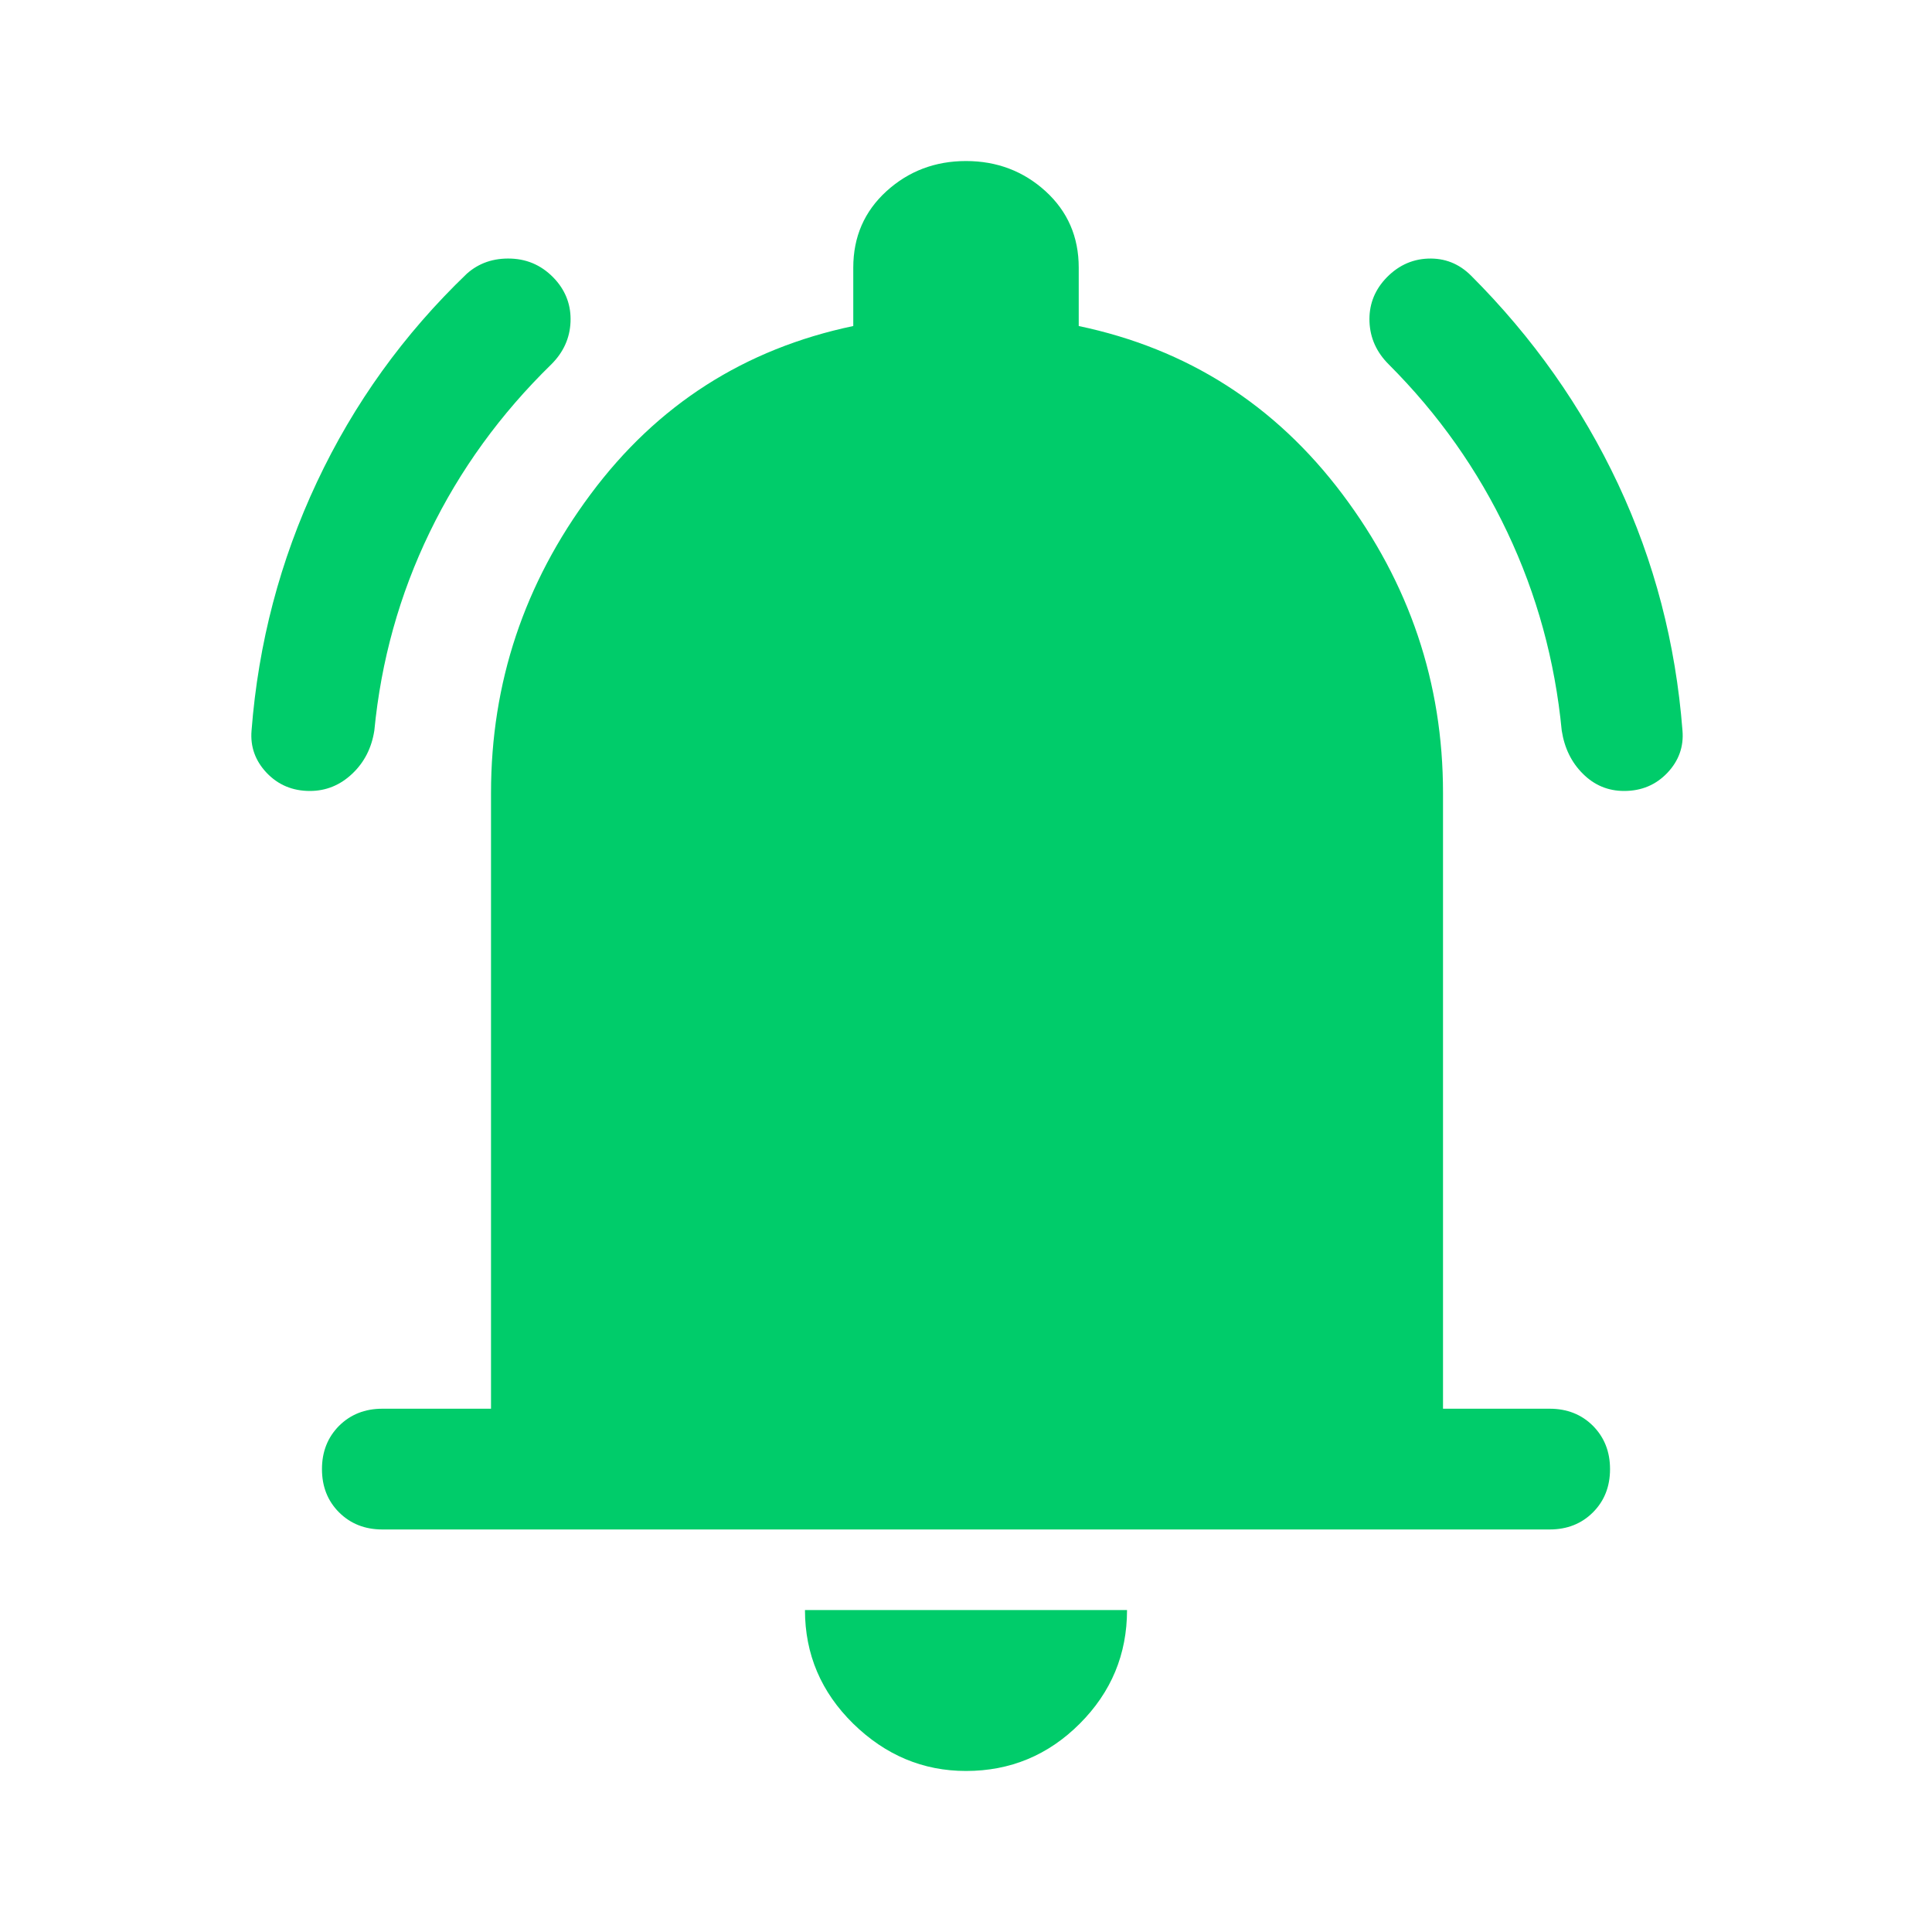 <svg width="20" height="20" viewBox="0 0 20 20" fill="none" xmlns="http://www.w3.org/2000/svg">
<g id="notifications_active_FILL1_wght400_GRAD0_opsz48 1">
<path id="Vector" d="M3.208 8.188C3.028 8.188 2.879 8.125 2.76 8C2.642 7.875 2.59 7.729 2.604 7.563C2.674 6.66 2.899 5.802 3.281 4.99C3.663 4.177 4.181 3.458 4.833 2.833C4.958 2.722 5.111 2.67 5.292 2.677C5.472 2.684 5.625 2.757 5.75 2.896C5.861 3.021 5.913 3.167 5.906 3.333C5.899 3.5 5.833 3.646 5.708 3.771C5.181 4.285 4.76 4.865 4.448 5.51C4.135 6.156 3.945 6.84 3.875 7.563C3.847 7.743 3.771 7.892 3.646 8.01C3.521 8.128 3.375 8.188 3.208 8.188ZM16.813 8.188C16.646 8.188 16.504 8.128 16.386 8.01C16.267 7.892 16.195 7.743 16.167 7.563C16.097 6.84 15.91 6.156 15.604 5.51C15.299 4.865 14.889 4.285 14.375 3.771C14.25 3.646 14.184 3.5 14.177 3.333C14.17 3.167 14.222 3.021 14.333 2.896C14.458 2.757 14.608 2.684 14.781 2.677C14.955 2.67 15.104 2.729 15.229 2.854C15.868 3.493 16.375 4.212 16.75 5.01C17.125 5.809 17.347 6.66 17.417 7.563C17.431 7.729 17.379 7.875 17.261 8C17.142 8.125 16.993 8.188 16.813 8.188ZM3.958 15.833C3.778 15.833 3.629 15.774 3.51 15.656C3.392 15.538 3.333 15.389 3.333 15.208C3.333 15.028 3.392 14.879 3.51 14.76C3.629 14.642 3.778 14.583 3.958 14.583H5.083V8.208C5.083 7.069 5.427 6.038 6.115 5.115C6.802 4.191 7.708 3.611 8.833 3.375V2.771C8.833 2.451 8.948 2.188 9.177 1.979C9.406 1.771 9.681 1.667 10 1.667C10.319 1.667 10.594 1.771 10.823 1.979C11.052 2.188 11.167 2.451 11.167 2.771V3.375C12.292 3.611 13.201 4.191 13.896 5.115C14.59 6.038 14.938 7.069 14.938 8.208V14.583H16.042C16.222 14.583 16.372 14.642 16.49 14.76C16.608 14.879 16.667 15.028 16.667 15.208C16.667 15.389 16.608 15.538 16.49 15.656C16.372 15.774 16.222 15.833 16.042 15.833H3.958ZM10 18.333C9.556 18.333 9.167 18.17 8.833 17.844C8.5 17.517 8.333 17.125 8.333 16.667H11.667C11.667 17.125 11.504 17.517 11.177 17.844C10.851 18.17 10.458 18.333 10 18.333Z" fill="#00CC6A"/>
</g>
</svg>
